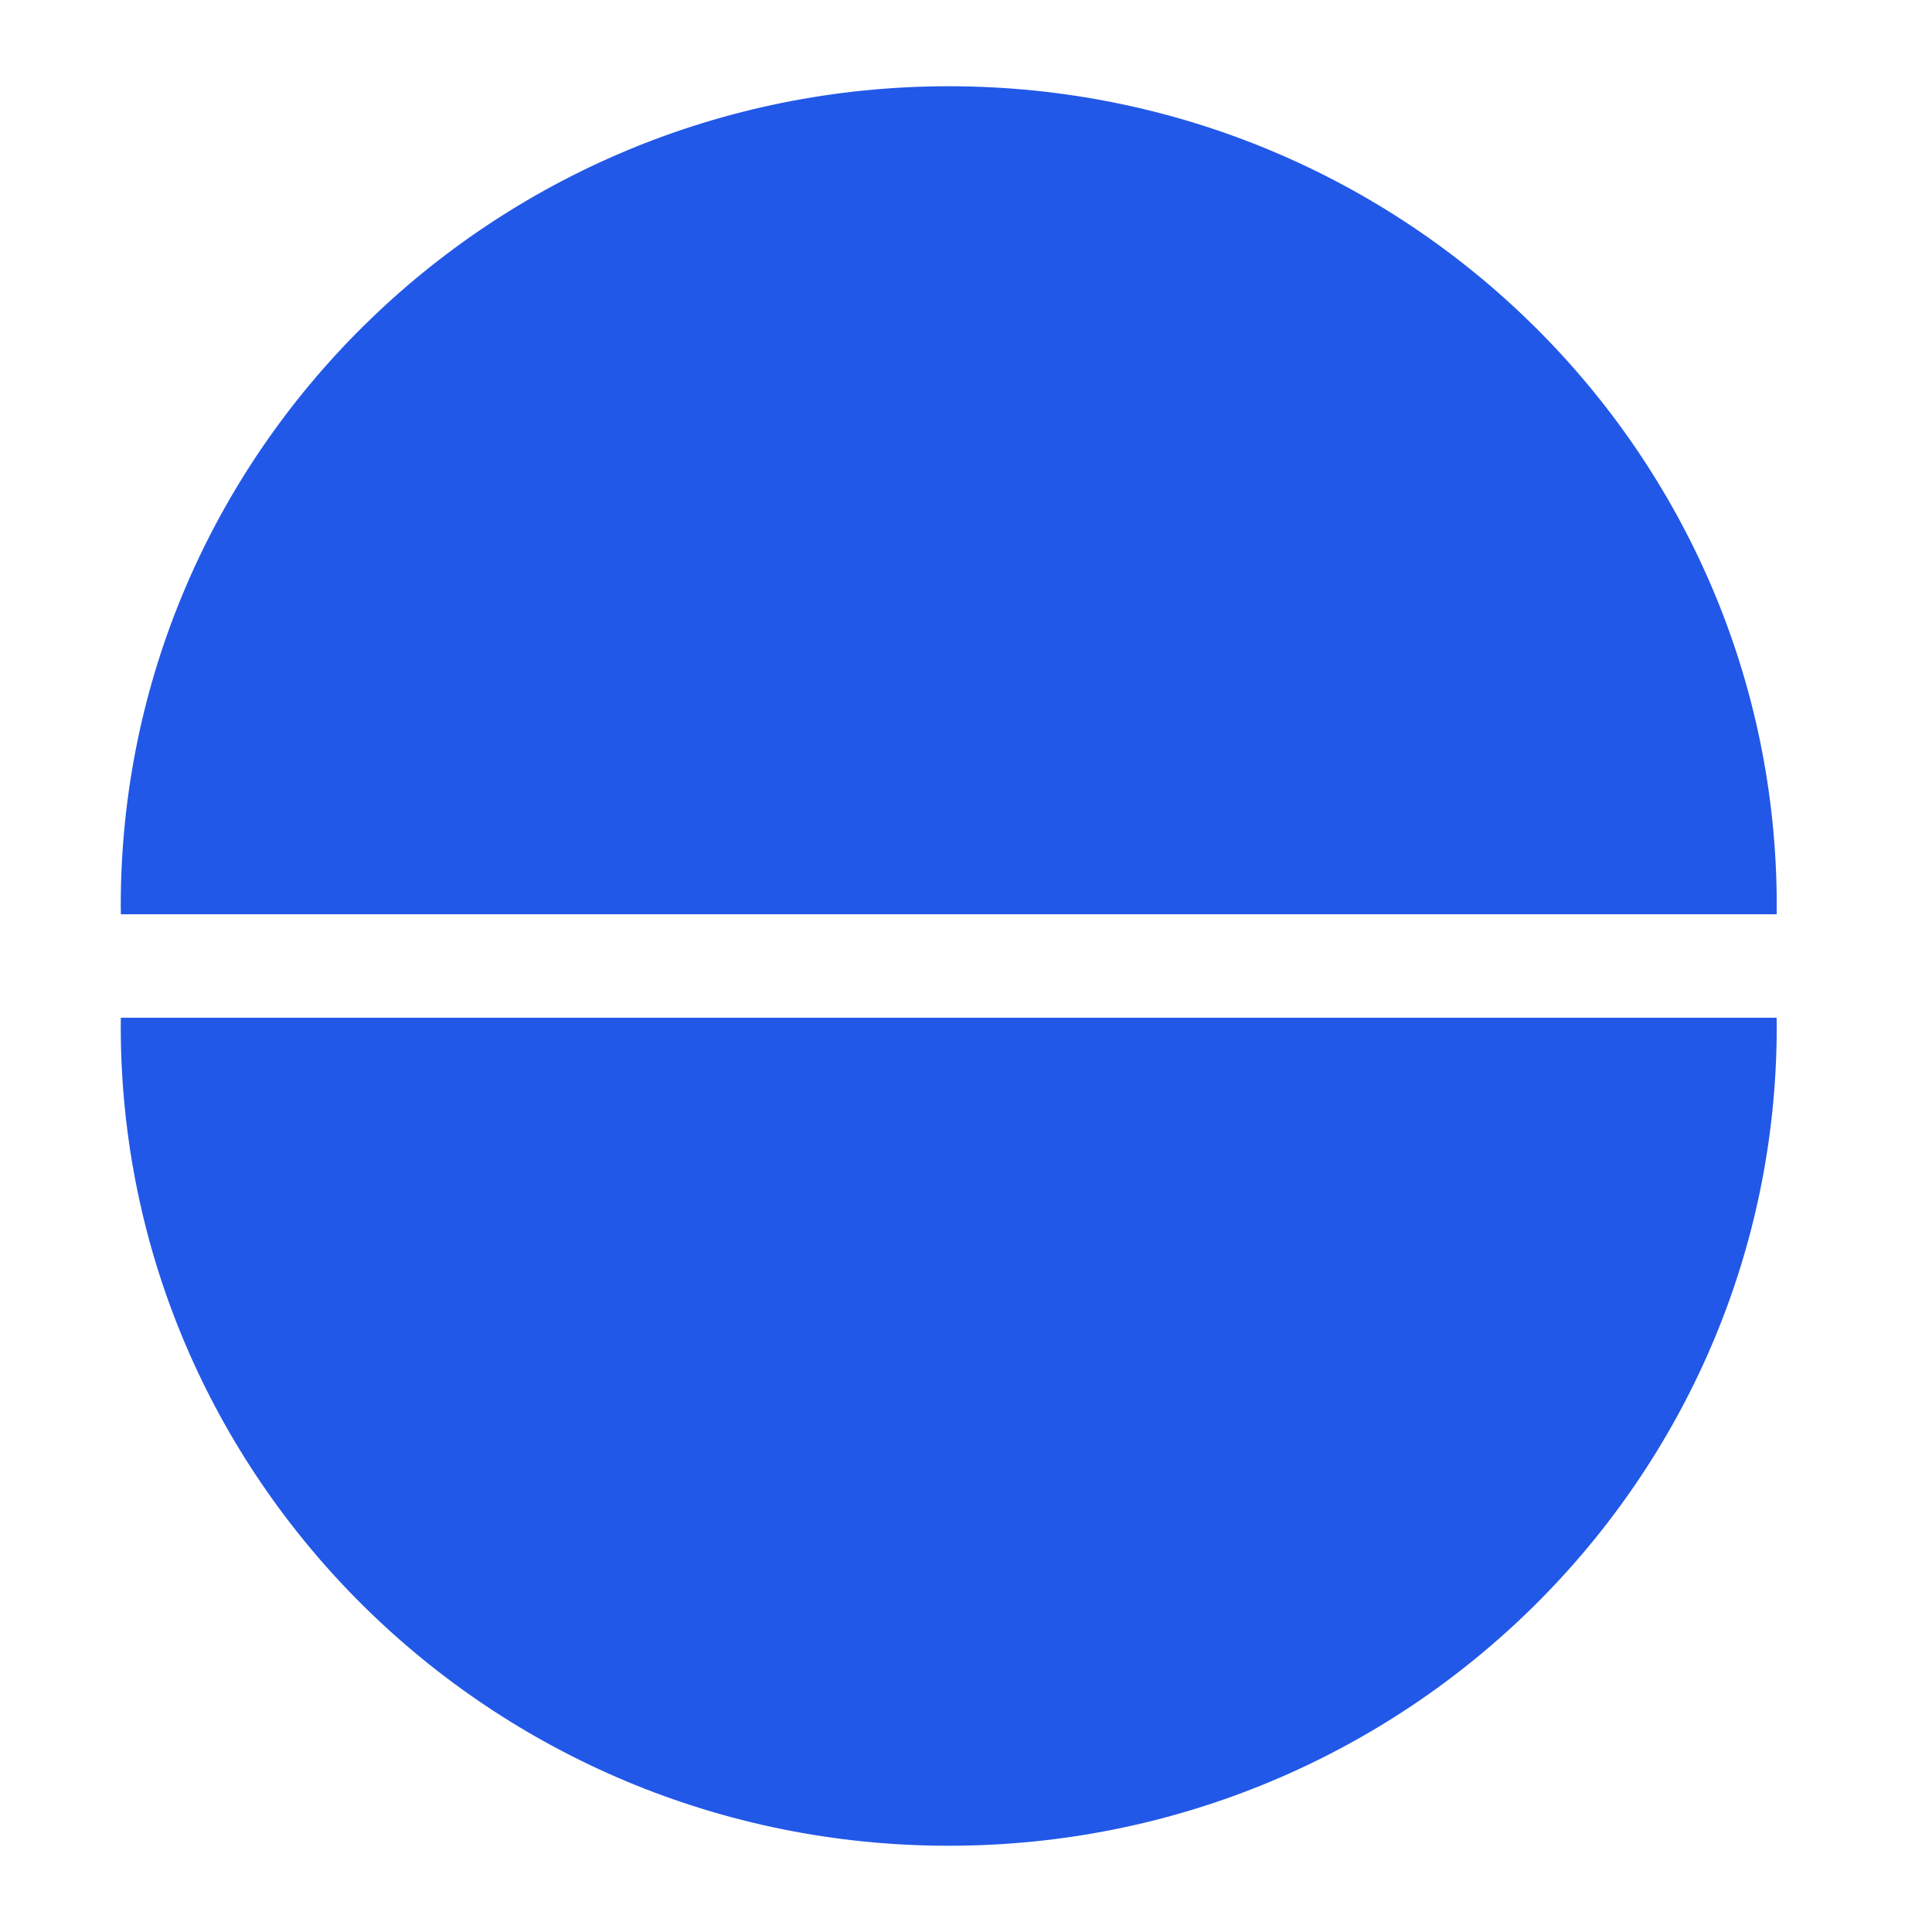 <svg width="28" height="28" viewBox="0 0 28 28" fill="none" xmlns="http://www.w3.org/2000/svg">
<path d="M25.749 13.25L1.752 13.25C1.752 13.208 1.75 13.167 1.75 13.125C1.75 6.567 7.123 1.25 13.75 1.25C20.377 1.25 25.75 6.567 25.75 13.125C25.75 13.167 25.75 13.208 25.749 13.25Z" fill="#2258E7"/>
<path d="M1.751 14.75L25.748 14.75C25.748 14.792 25.75 14.833 25.75 14.875C25.75 21.433 20.377 26.75 13.75 26.75C7.123 26.75 1.75 21.433 1.75 14.875C1.75 14.833 1.751 14.792 1.751 14.75Z" fill="#2258E7"/>
</svg>

